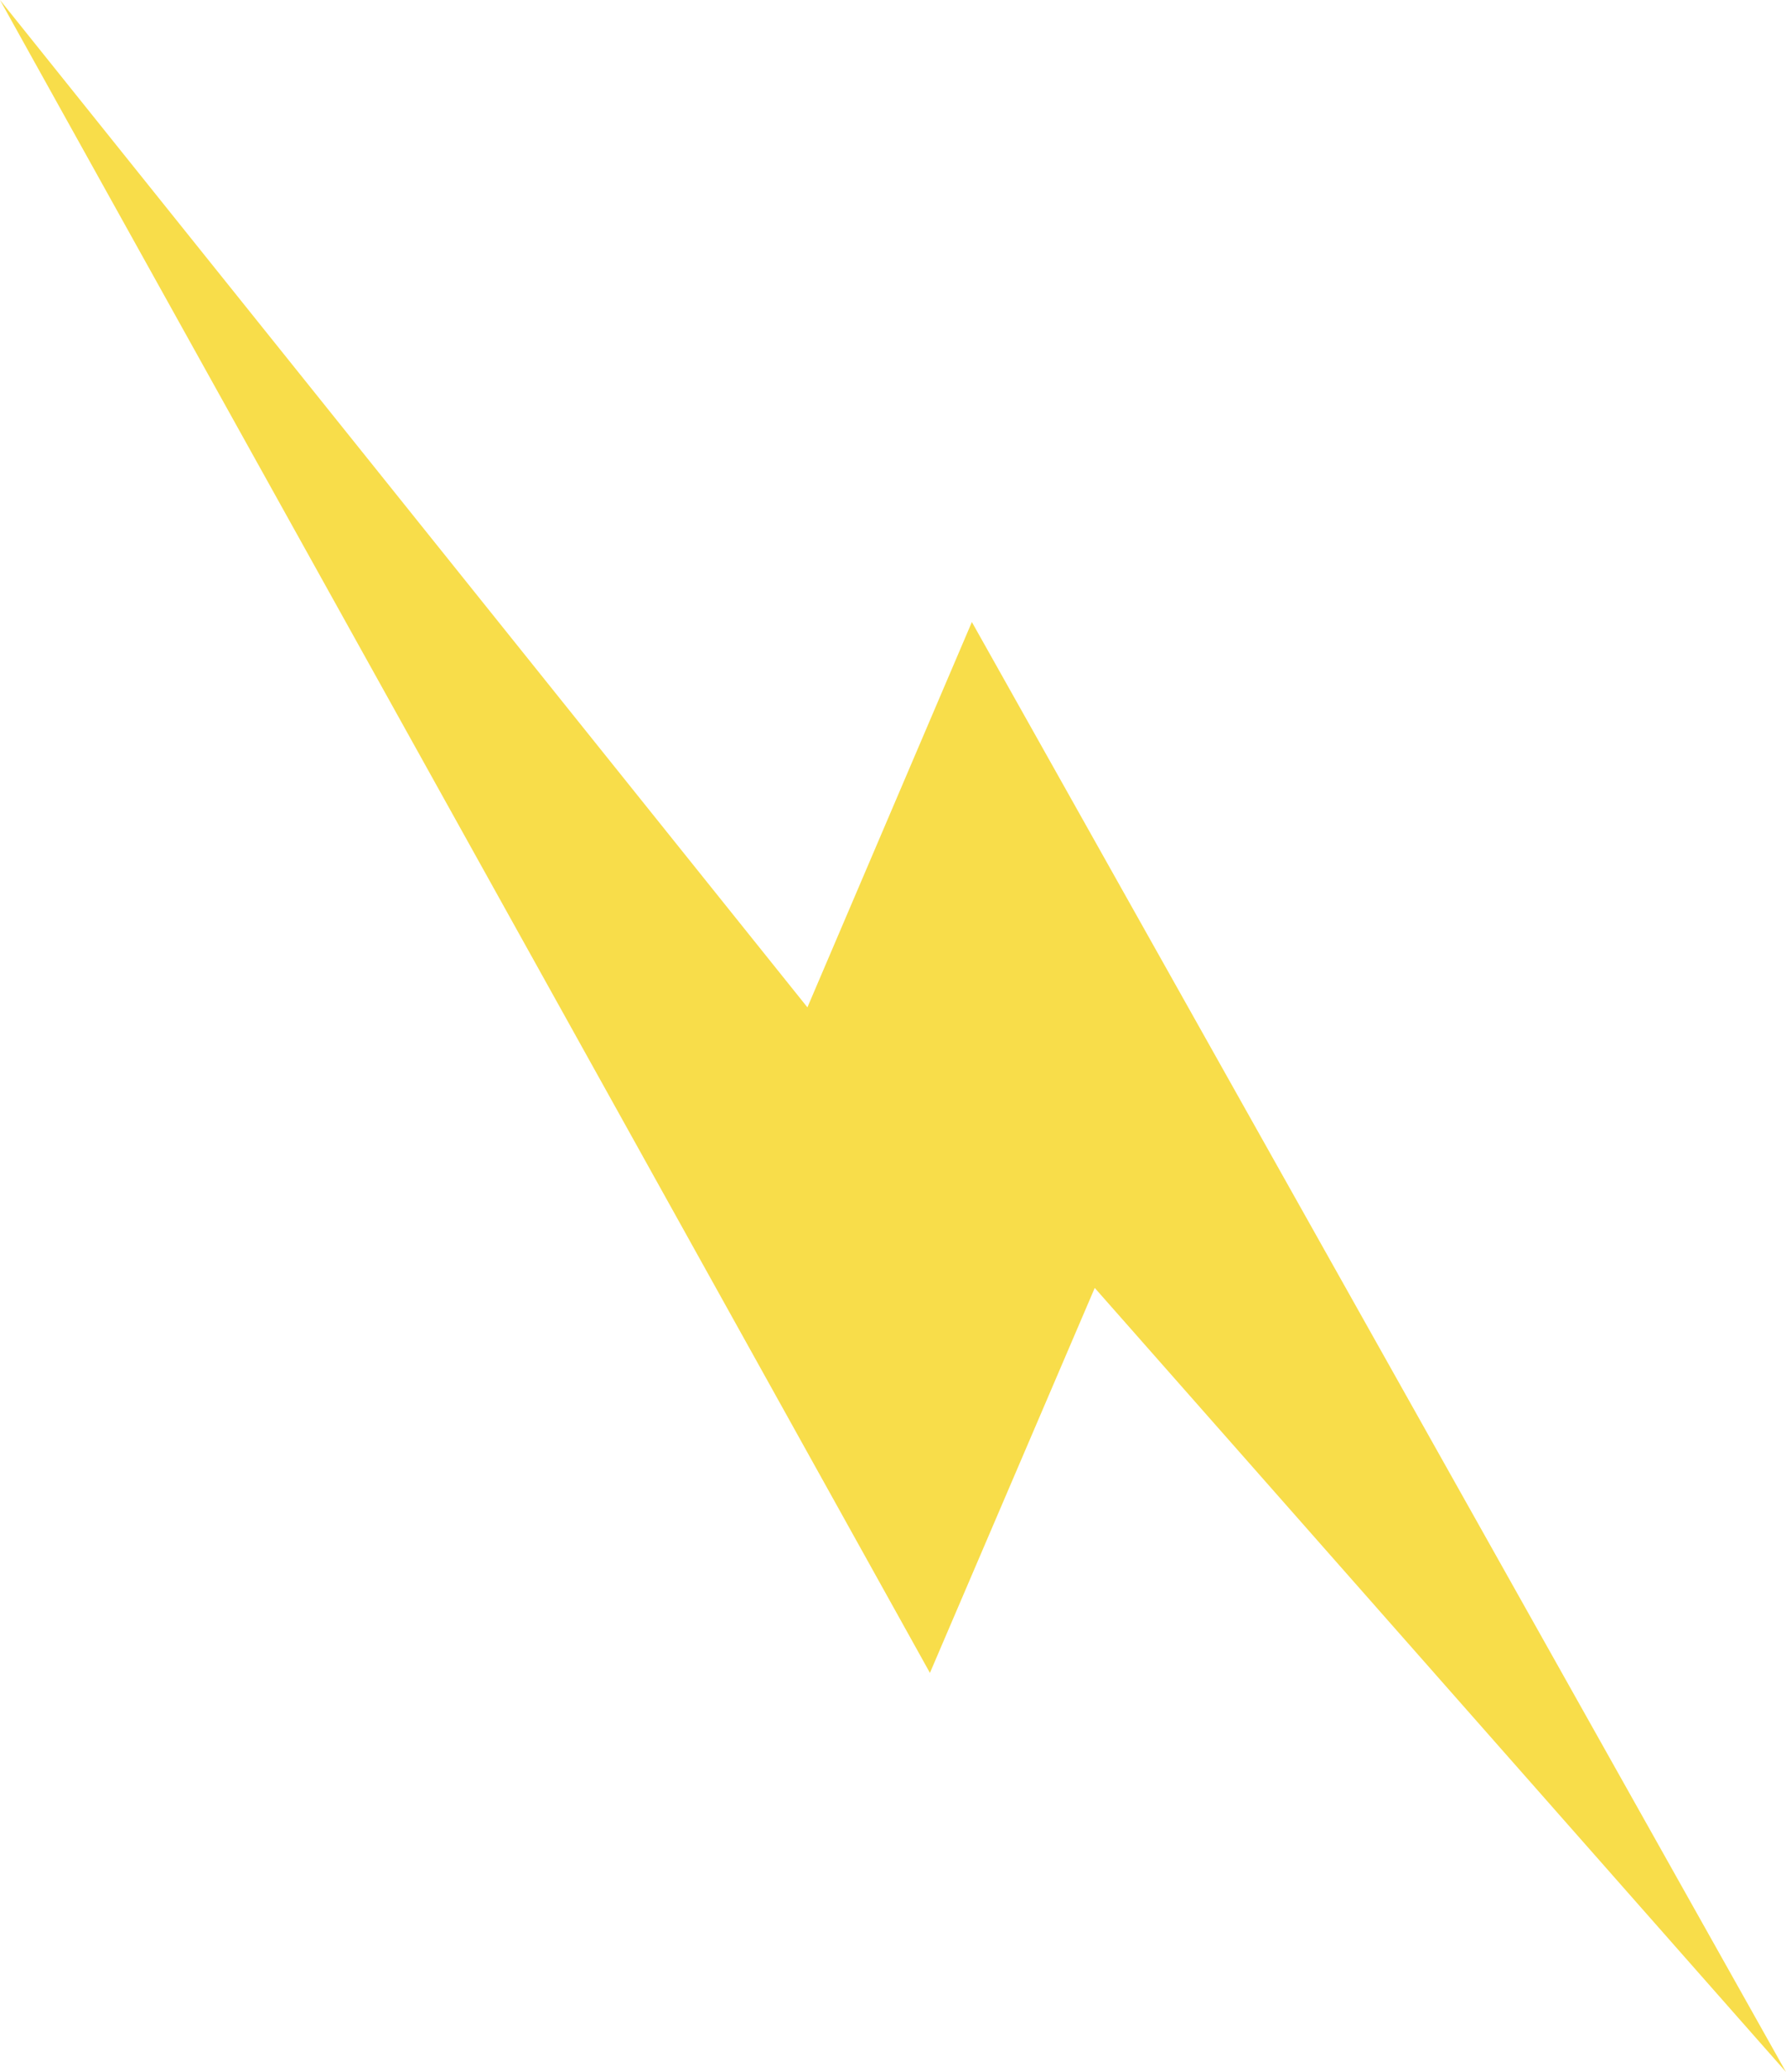 <svg width="25" height="29" viewBox="0 0 25 29" fill="none" xmlns="http://www.w3.org/2000/svg">
<path d="M25 29L13.604 8.706L11.302 14.099L0 0L13.017 23.414L15.324 18.026L25 29Z" fill="#F8DD4A"/>
</svg>
